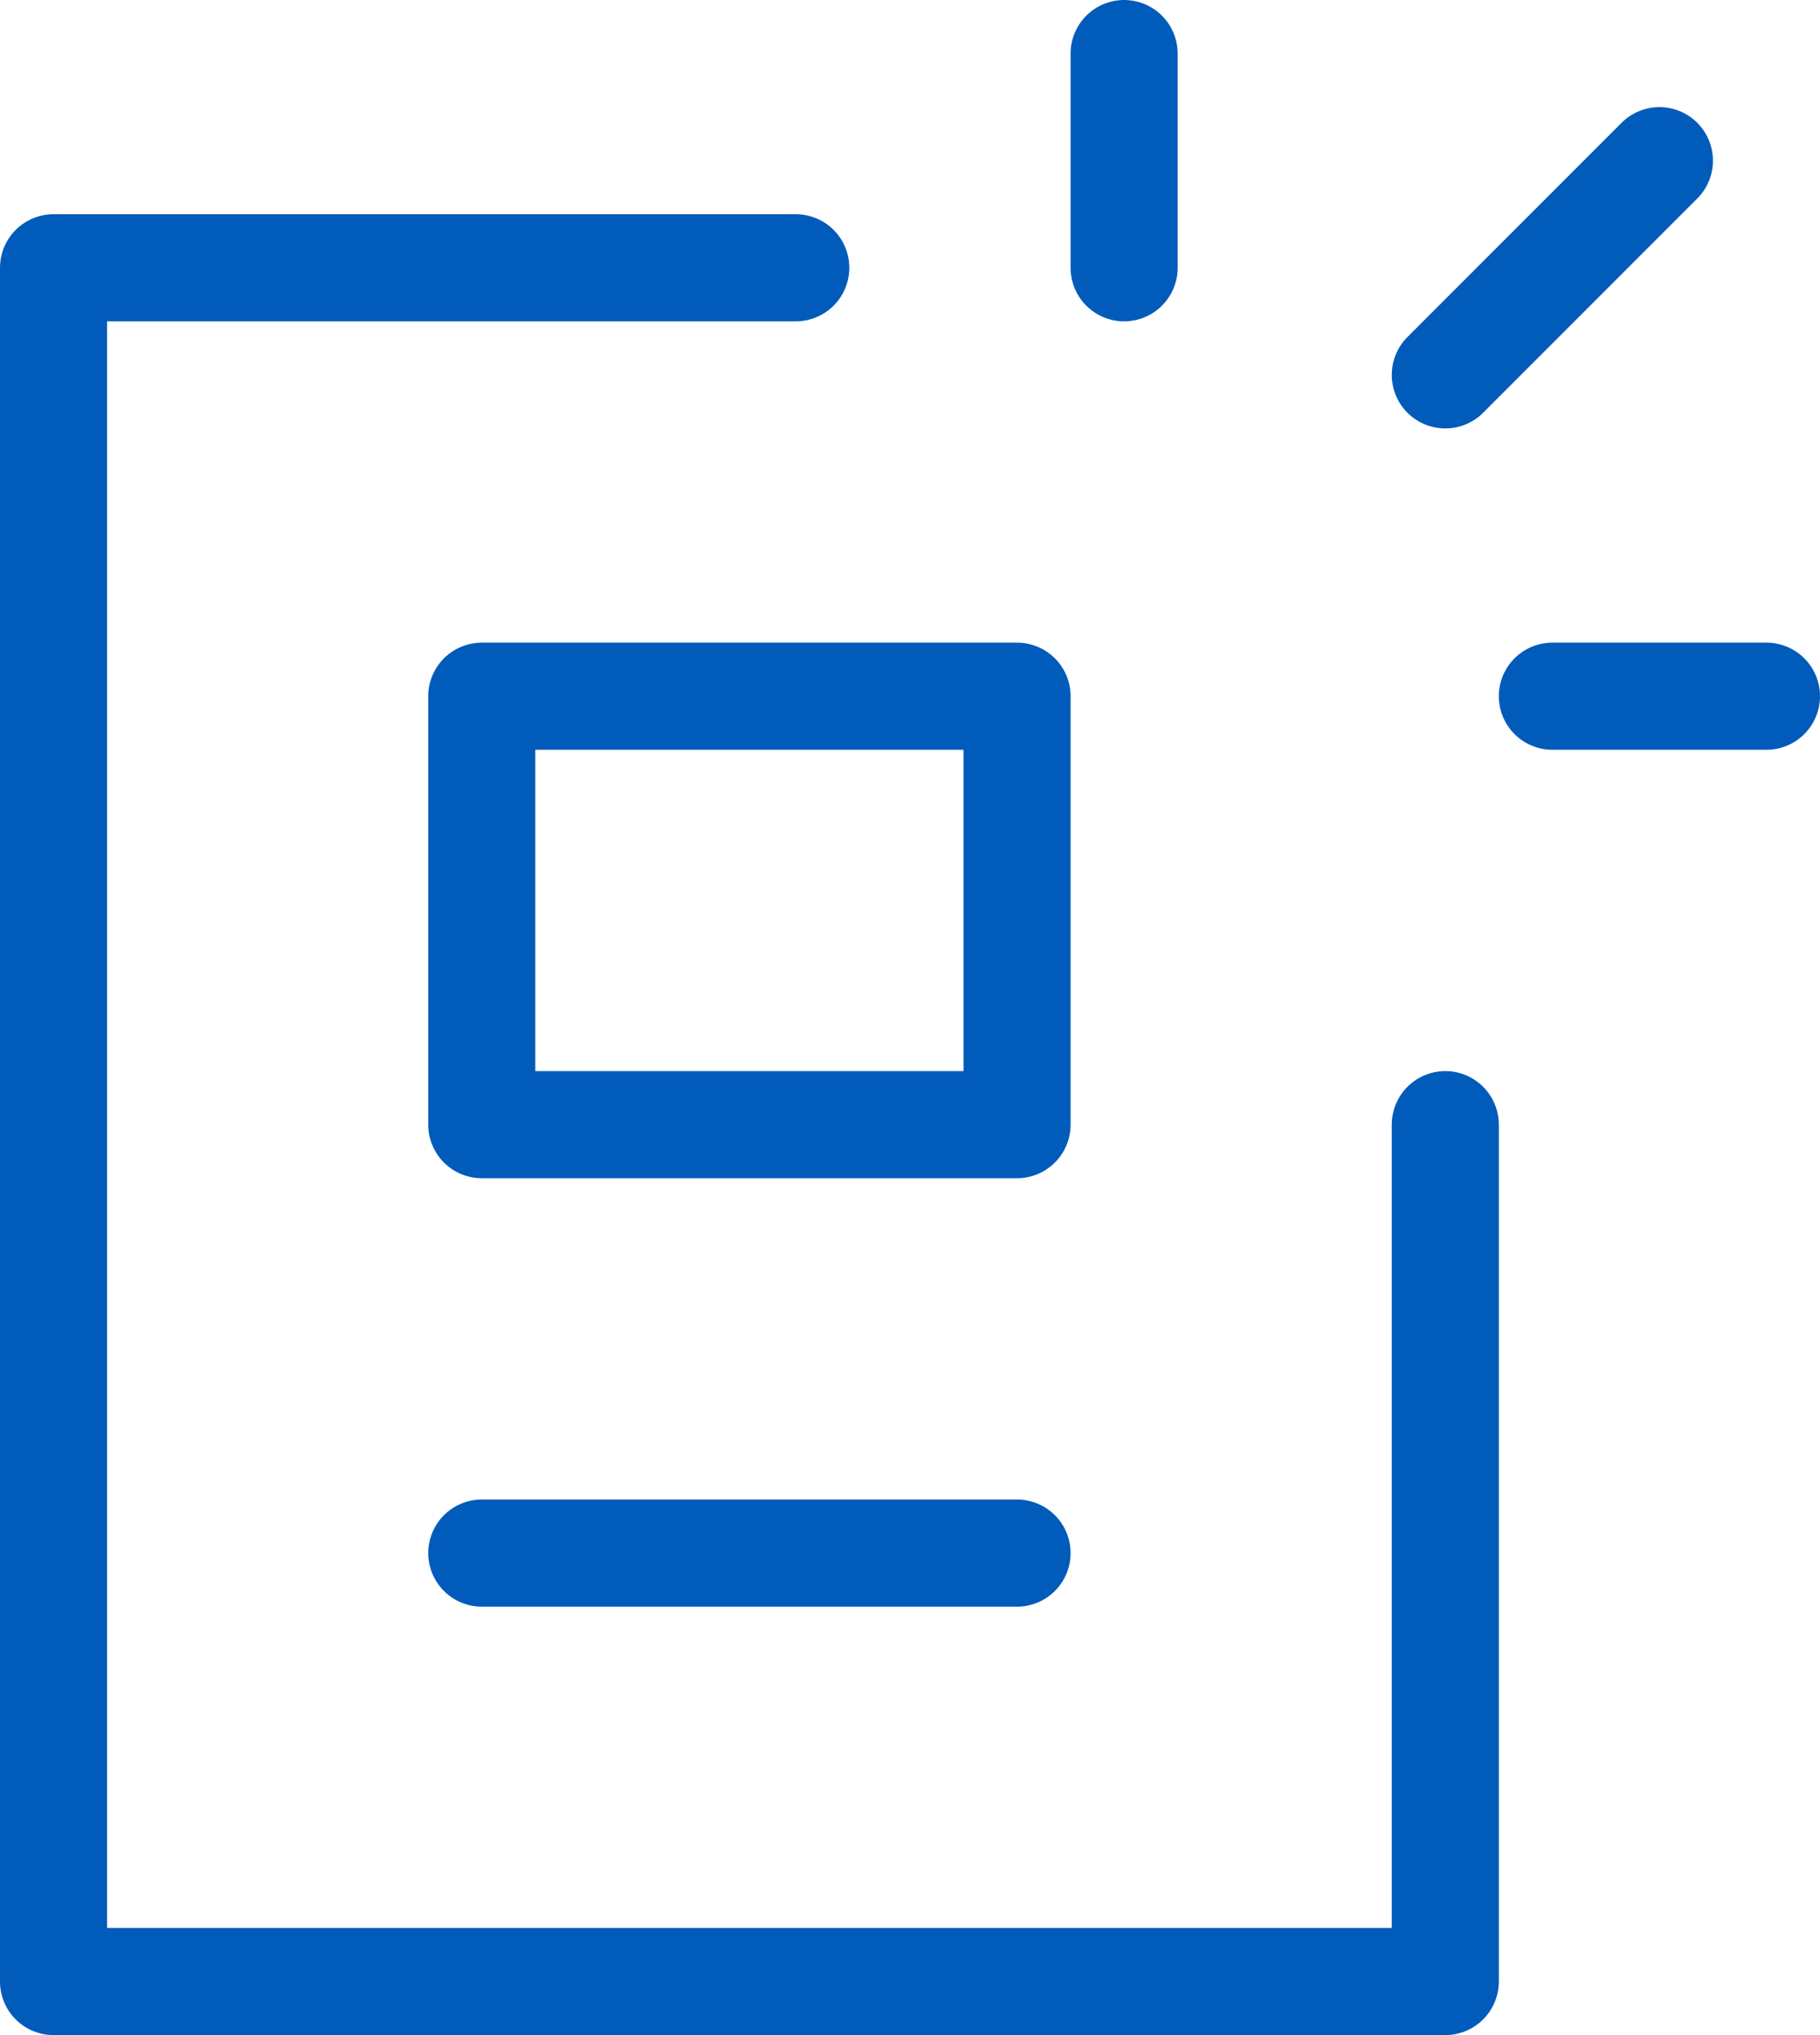 <svg xmlns="http://www.w3.org/2000/svg" width="34" height="38" viewBox="0 0 34 38" fill="none"><path d="M14.866 5H1V37H27V21M19 29H9M21 5V1M27 7L31 3M29 13H33M9 21H19V13H9V21Z" stroke="#015BBB" stroke-width="2" stroke-linecap="round" stroke-linejoin="round"></path></svg>